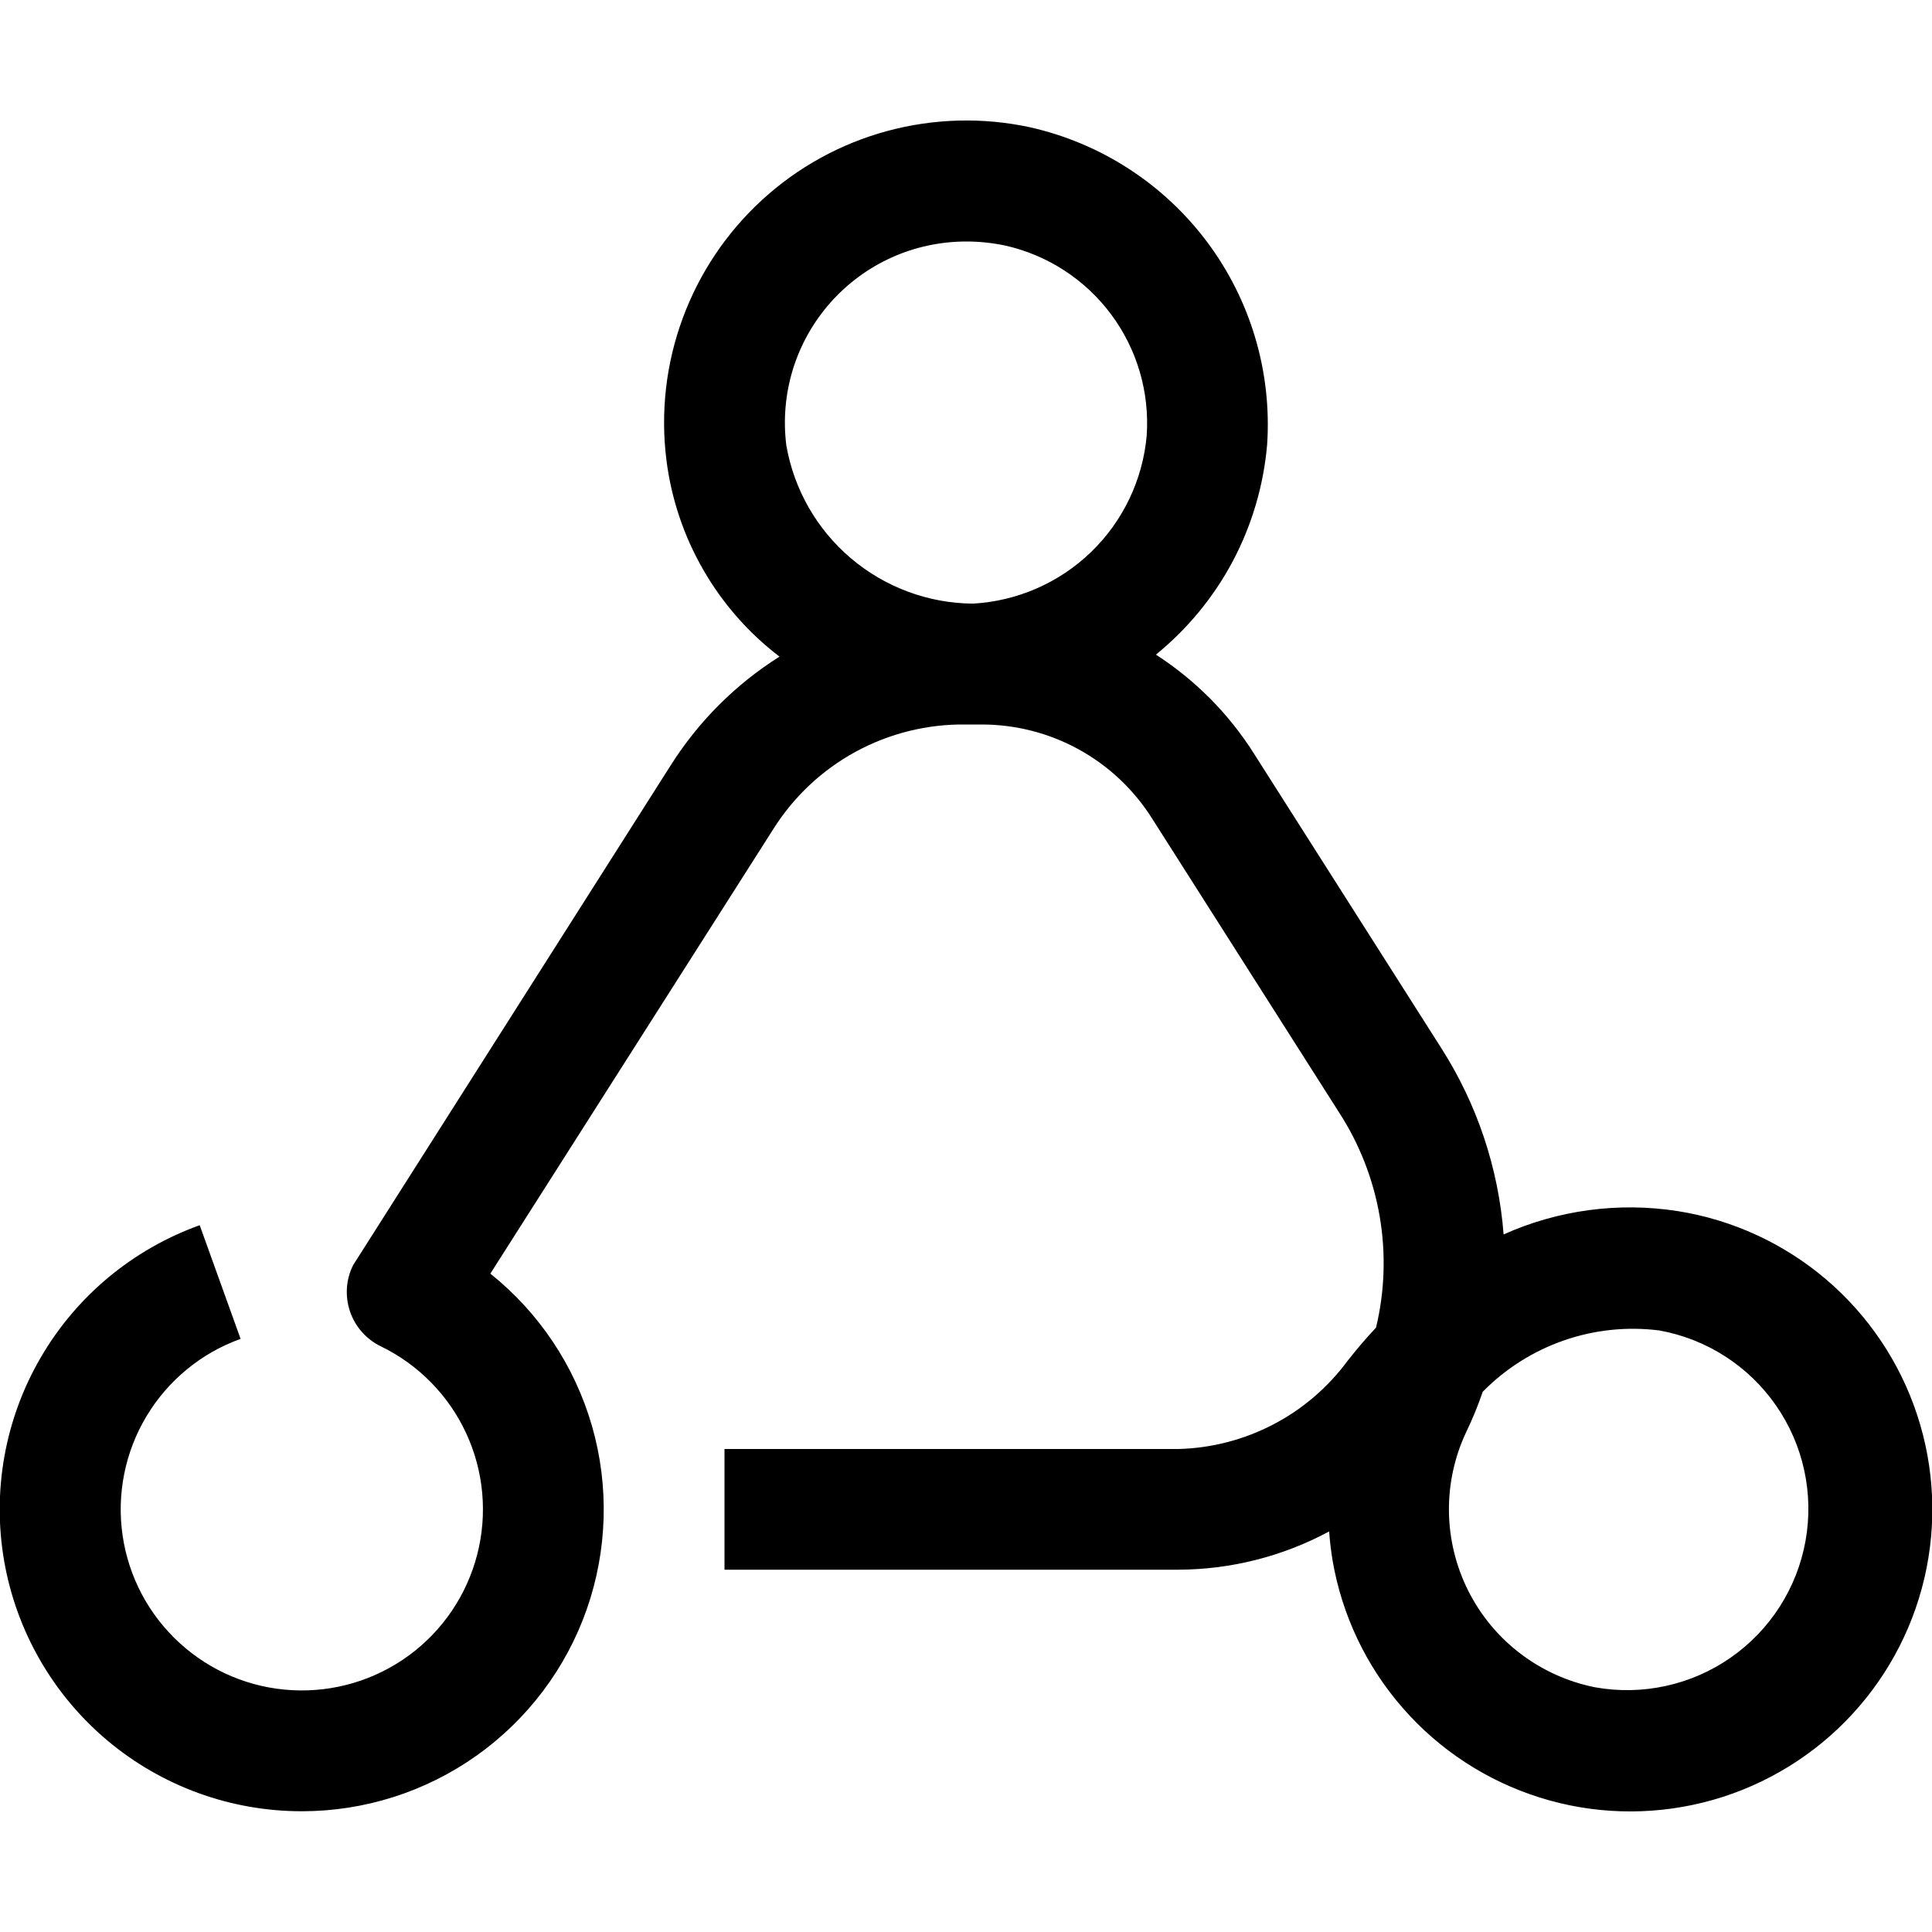 <svg width="30" height="30" fill="currentColor" xmlns="http://www.w3.org/2000/svg">
    <g clip-path="url(#clip0_34_3392)">
        <path
                d="M4.688 28.125C3.583 28.126 2.514 27.737 1.668 27.027C0.823 26.317 0.255 25.33 0.065 24.242C-0.124 23.154 0.076 22.035 0.632 21.08C1.187 20.125 2.062 19.398 3.101 19.025L3.736 20.79C3.125 21.009 2.609 21.434 2.275 21.991C1.941 22.547 1.81 23.203 1.904 23.845C1.998 24.488 2.312 25.078 2.792 25.515C3.272 25.953 3.888 26.211 4.537 26.245C5.185 26.28 5.826 26.089 6.35 25.705C6.873 25.322 7.248 24.768 7.41 24.139C7.572 23.511 7.512 22.845 7.239 22.256C6.966 21.666 6.498 21.19 5.914 20.906C5.802 20.852 5.702 20.776 5.62 20.683C5.538 20.591 5.475 20.482 5.435 20.365C5.395 20.247 5.379 20.123 5.387 19.999C5.395 19.876 5.428 19.755 5.484 19.644L10.421 11.874C10.851 11.197 11.425 10.624 12.104 10.196C11.623 9.829 11.22 9.37 10.919 8.845C10.617 8.321 10.423 7.741 10.348 7.141C10.255 6.398 10.342 5.644 10.601 4.942C10.86 4.239 11.283 3.609 11.835 3.103C12.387 2.597 13.052 2.231 13.774 2.035C14.497 1.839 15.255 1.818 15.988 1.975C17.089 2.221 18.067 2.853 18.743 3.756C19.42 4.66 19.751 5.776 19.676 6.903C19.622 7.534 19.441 8.149 19.145 8.71C18.848 9.27 18.441 9.765 17.949 10.165C18.559 10.559 19.077 11.08 19.466 11.693L22.375 16.267C22.934 17.139 23.268 18.135 23.348 19.168C24.193 18.789 25.131 18.663 26.046 18.805C26.898 18.939 27.697 19.306 28.354 19.865C29.011 20.424 29.501 21.153 29.77 21.972C30.04 22.792 30.078 23.67 29.881 24.509C29.684 25.349 29.259 26.118 28.653 26.732C28.047 27.346 27.284 27.781 26.447 27.989C25.61 28.197 24.732 28.171 23.909 27.912C23.086 27.653 22.35 27.173 21.783 26.523C21.215 25.874 20.838 25.08 20.692 24.23C20.668 24.08 20.649 23.93 20.639 23.78C19.92 24.167 19.117 24.371 18.301 24.374H11.25V22.5H18.3C18.813 22.487 19.316 22.356 19.771 22.119C20.226 21.882 20.62 21.544 20.925 21.131C21.067 20.95 21.215 20.777 21.367 20.615C21.503 20.048 21.522 19.46 21.423 18.885C21.324 18.311 21.11 17.763 20.793 17.274L17.884 12.701C17.601 12.255 17.21 11.889 16.748 11.635C16.285 11.381 15.765 11.249 15.238 11.25C15.231 11.249 15.225 11.249 15.219 11.25H15C14.403 11.241 13.813 11.387 13.288 11.672C12.763 11.958 12.321 12.374 12.004 12.88L7.614 19.777C8.373 20.384 8.924 21.211 9.193 22.145C9.461 23.078 9.432 24.072 9.111 24.989C8.79 25.906 8.191 26.7 7.399 27.262C6.606 27.824 5.659 28.125 4.688 28.125V28.125ZM23.025 21.608C22.953 21.819 22.868 22.027 22.771 22.229C22.587 22.616 22.494 23.04 22.499 23.469C22.504 23.897 22.607 24.319 22.799 24.702C22.992 25.085 23.269 25.419 23.61 25.678C23.951 25.938 24.347 26.116 24.767 26.2C25.502 26.332 26.259 26.167 26.872 25.741C27.485 25.315 27.904 24.662 28.036 23.927C28.168 23.193 28.003 22.436 27.577 21.823C27.151 21.209 26.499 20.791 25.764 20.659C25.265 20.596 24.759 20.649 24.284 20.814C23.809 20.979 23.379 21.251 23.026 21.609L23.025 21.608ZM15.005 3.75C14.605 3.75 14.21 3.834 13.846 3.998C13.482 4.162 13.157 4.402 12.892 4.702C12.628 5.001 12.43 5.354 12.312 5.735C12.195 6.117 12.16 6.52 12.21 6.916C12.329 7.6 12.684 8.221 13.214 8.67C13.744 9.119 14.414 9.368 15.109 9.373C15.797 9.334 16.448 9.05 16.944 8.57C17.439 8.091 17.745 7.449 17.806 6.763C17.852 6.089 17.656 5.422 17.253 4.881C16.85 4.34 16.267 3.961 15.609 3.813C15.41 3.771 15.208 3.75 15.005 3.75Z"
        />
    </g>
    <defs>
        <clipPath id="clip0_34_3392">
            <rect width="30" height="30" fill="white"/>
        </clipPath>
    </defs>
</svg>
